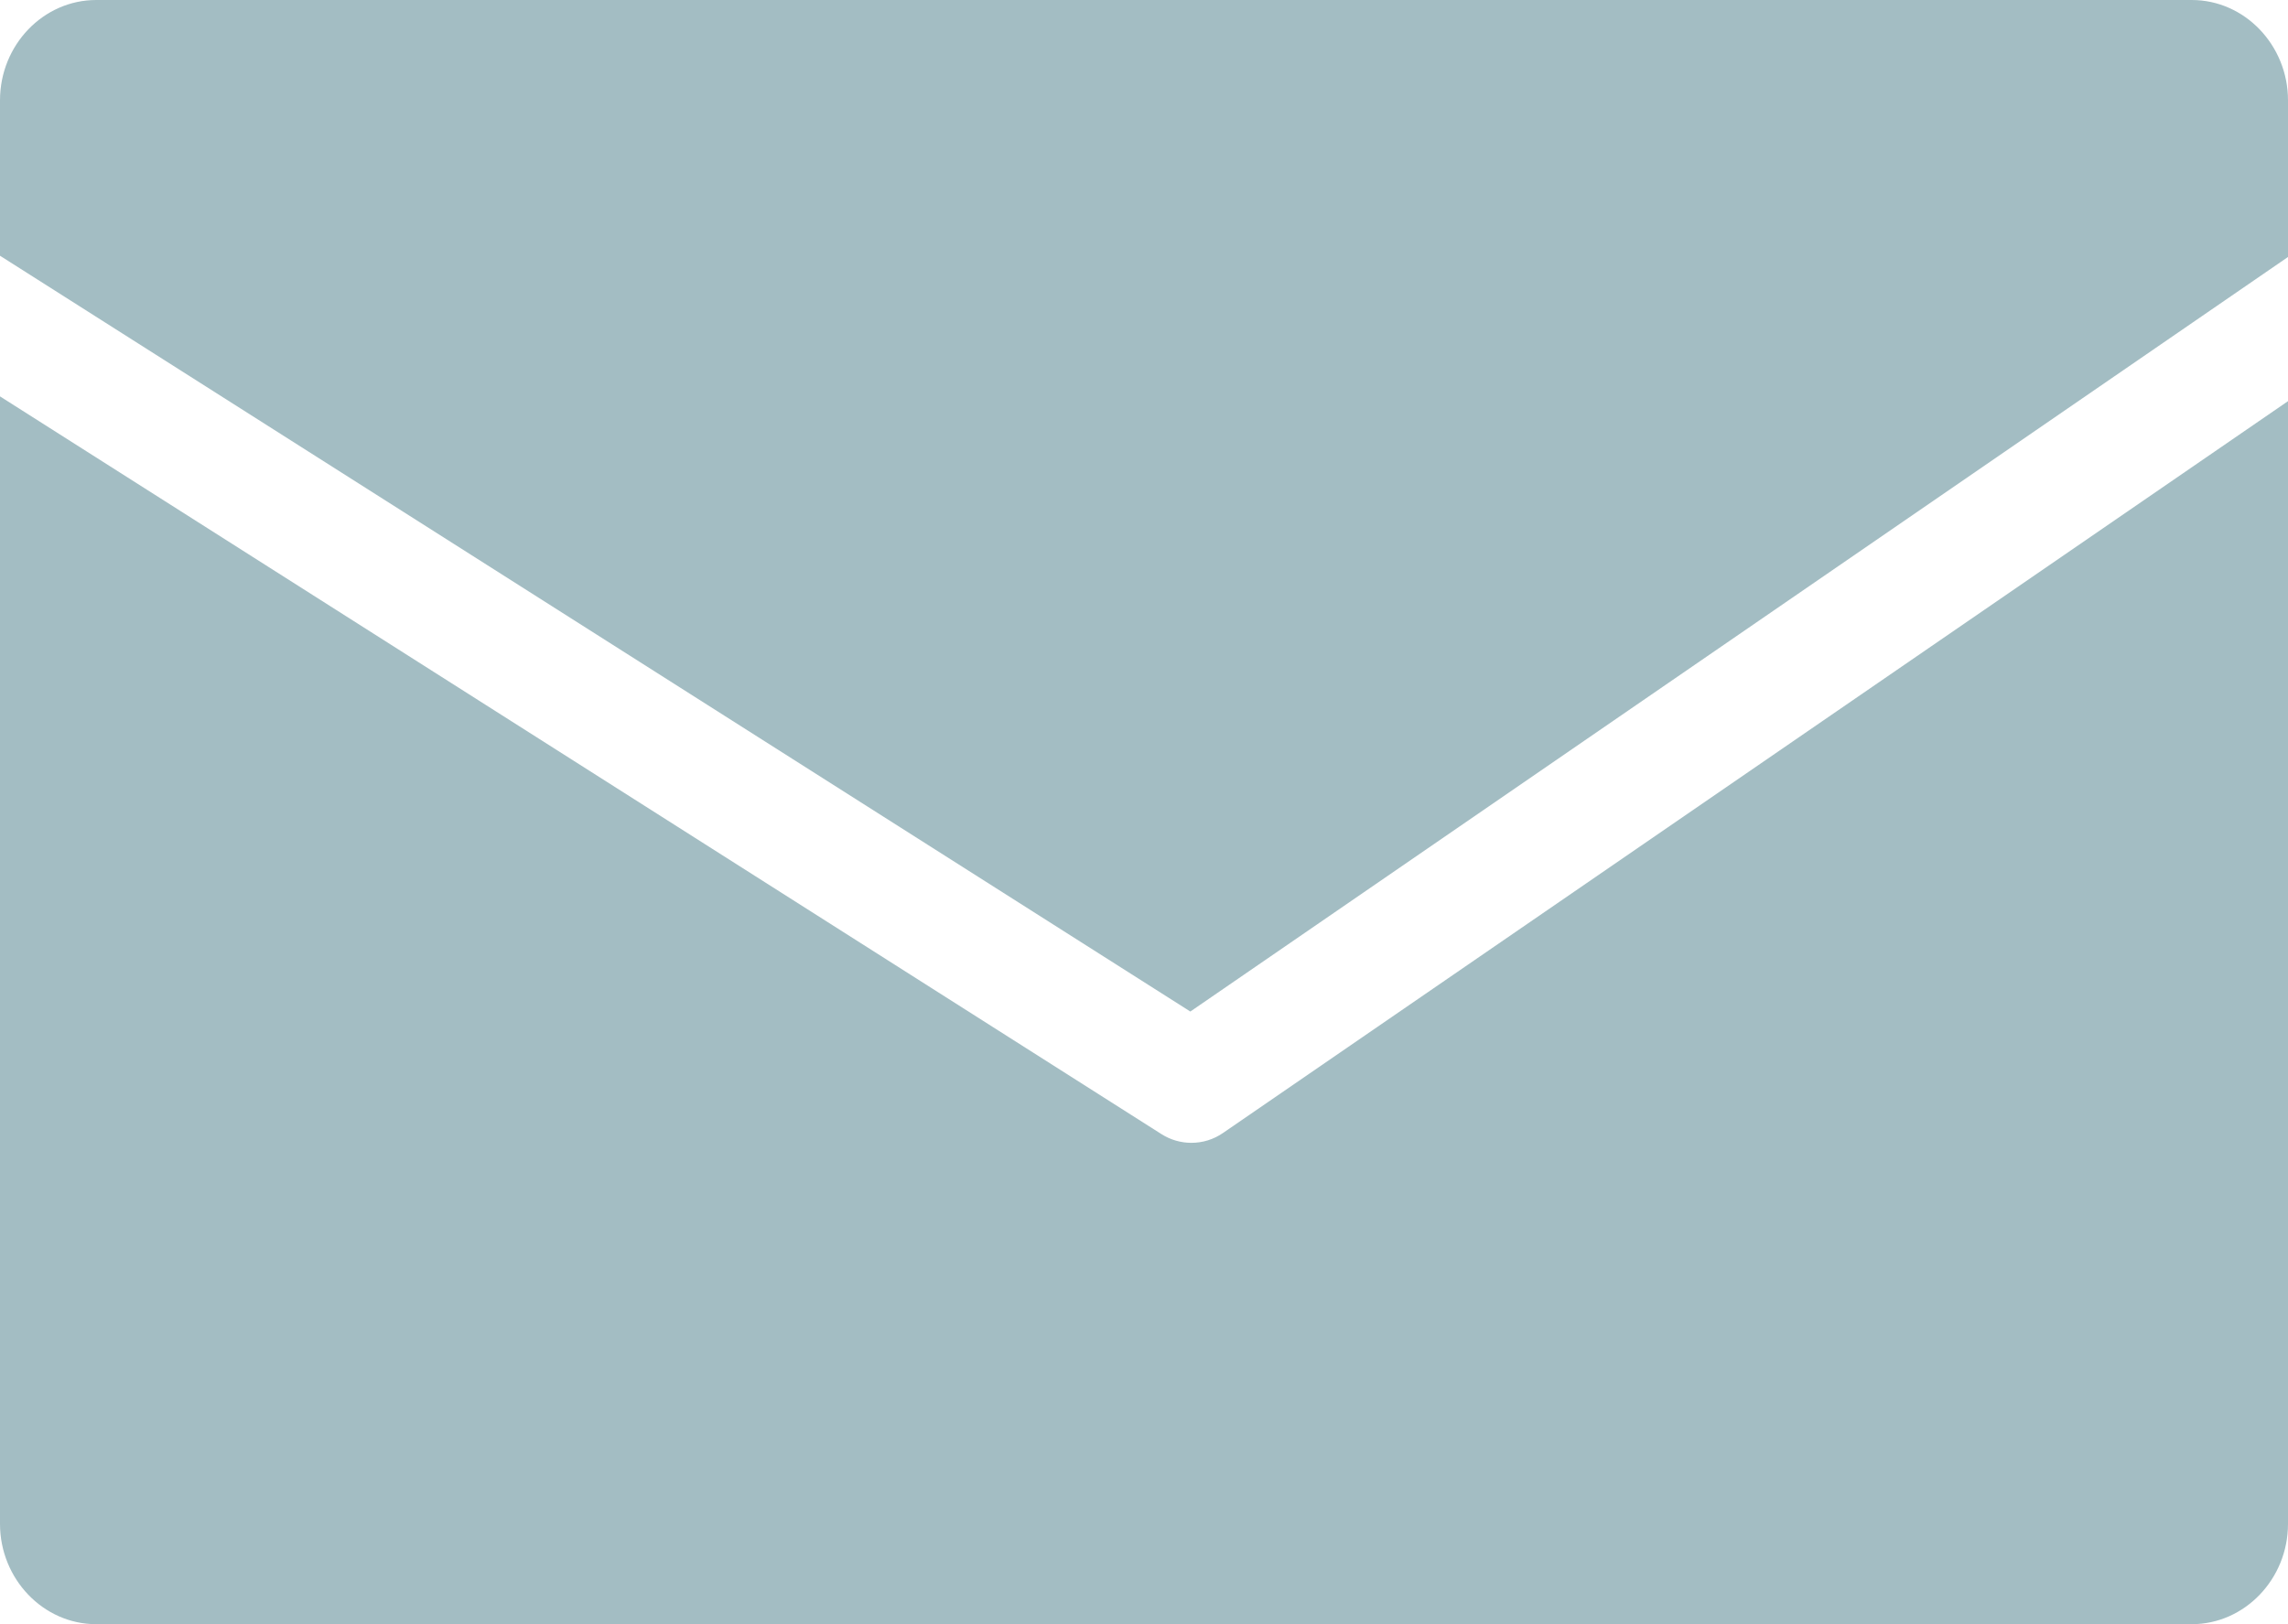 <?xml version="1.0" encoding="UTF-8"?><svg id="_レイヤー_2" xmlns="http://www.w3.org/2000/svg" viewBox="0 0 110.1 78.18"><defs><style>.cls-1{fill:#a3bdc3;}</style></defs><g id="_表示"><g><path class="cls-1" d="M58.86,54.53c-.46,.32-.99,.48-1.53,.48-.5,0-1-.14-1.44-.42L0,19.08v54.27c0,2.65,2.08,4.83,4.63,4.83H105.47c2.54,0,4.63-2.17,4.63-4.83V19.31L58.86,54.53Z"/><path class="cls-1" d="M57.28,48.69L110.1,12.37V4.83c0-2.65-2.08-4.83-4.63-4.83H4.63C2.08,0,0,2.17,0,4.83v7.48L57.28,48.69Z"/></g></g></svg>